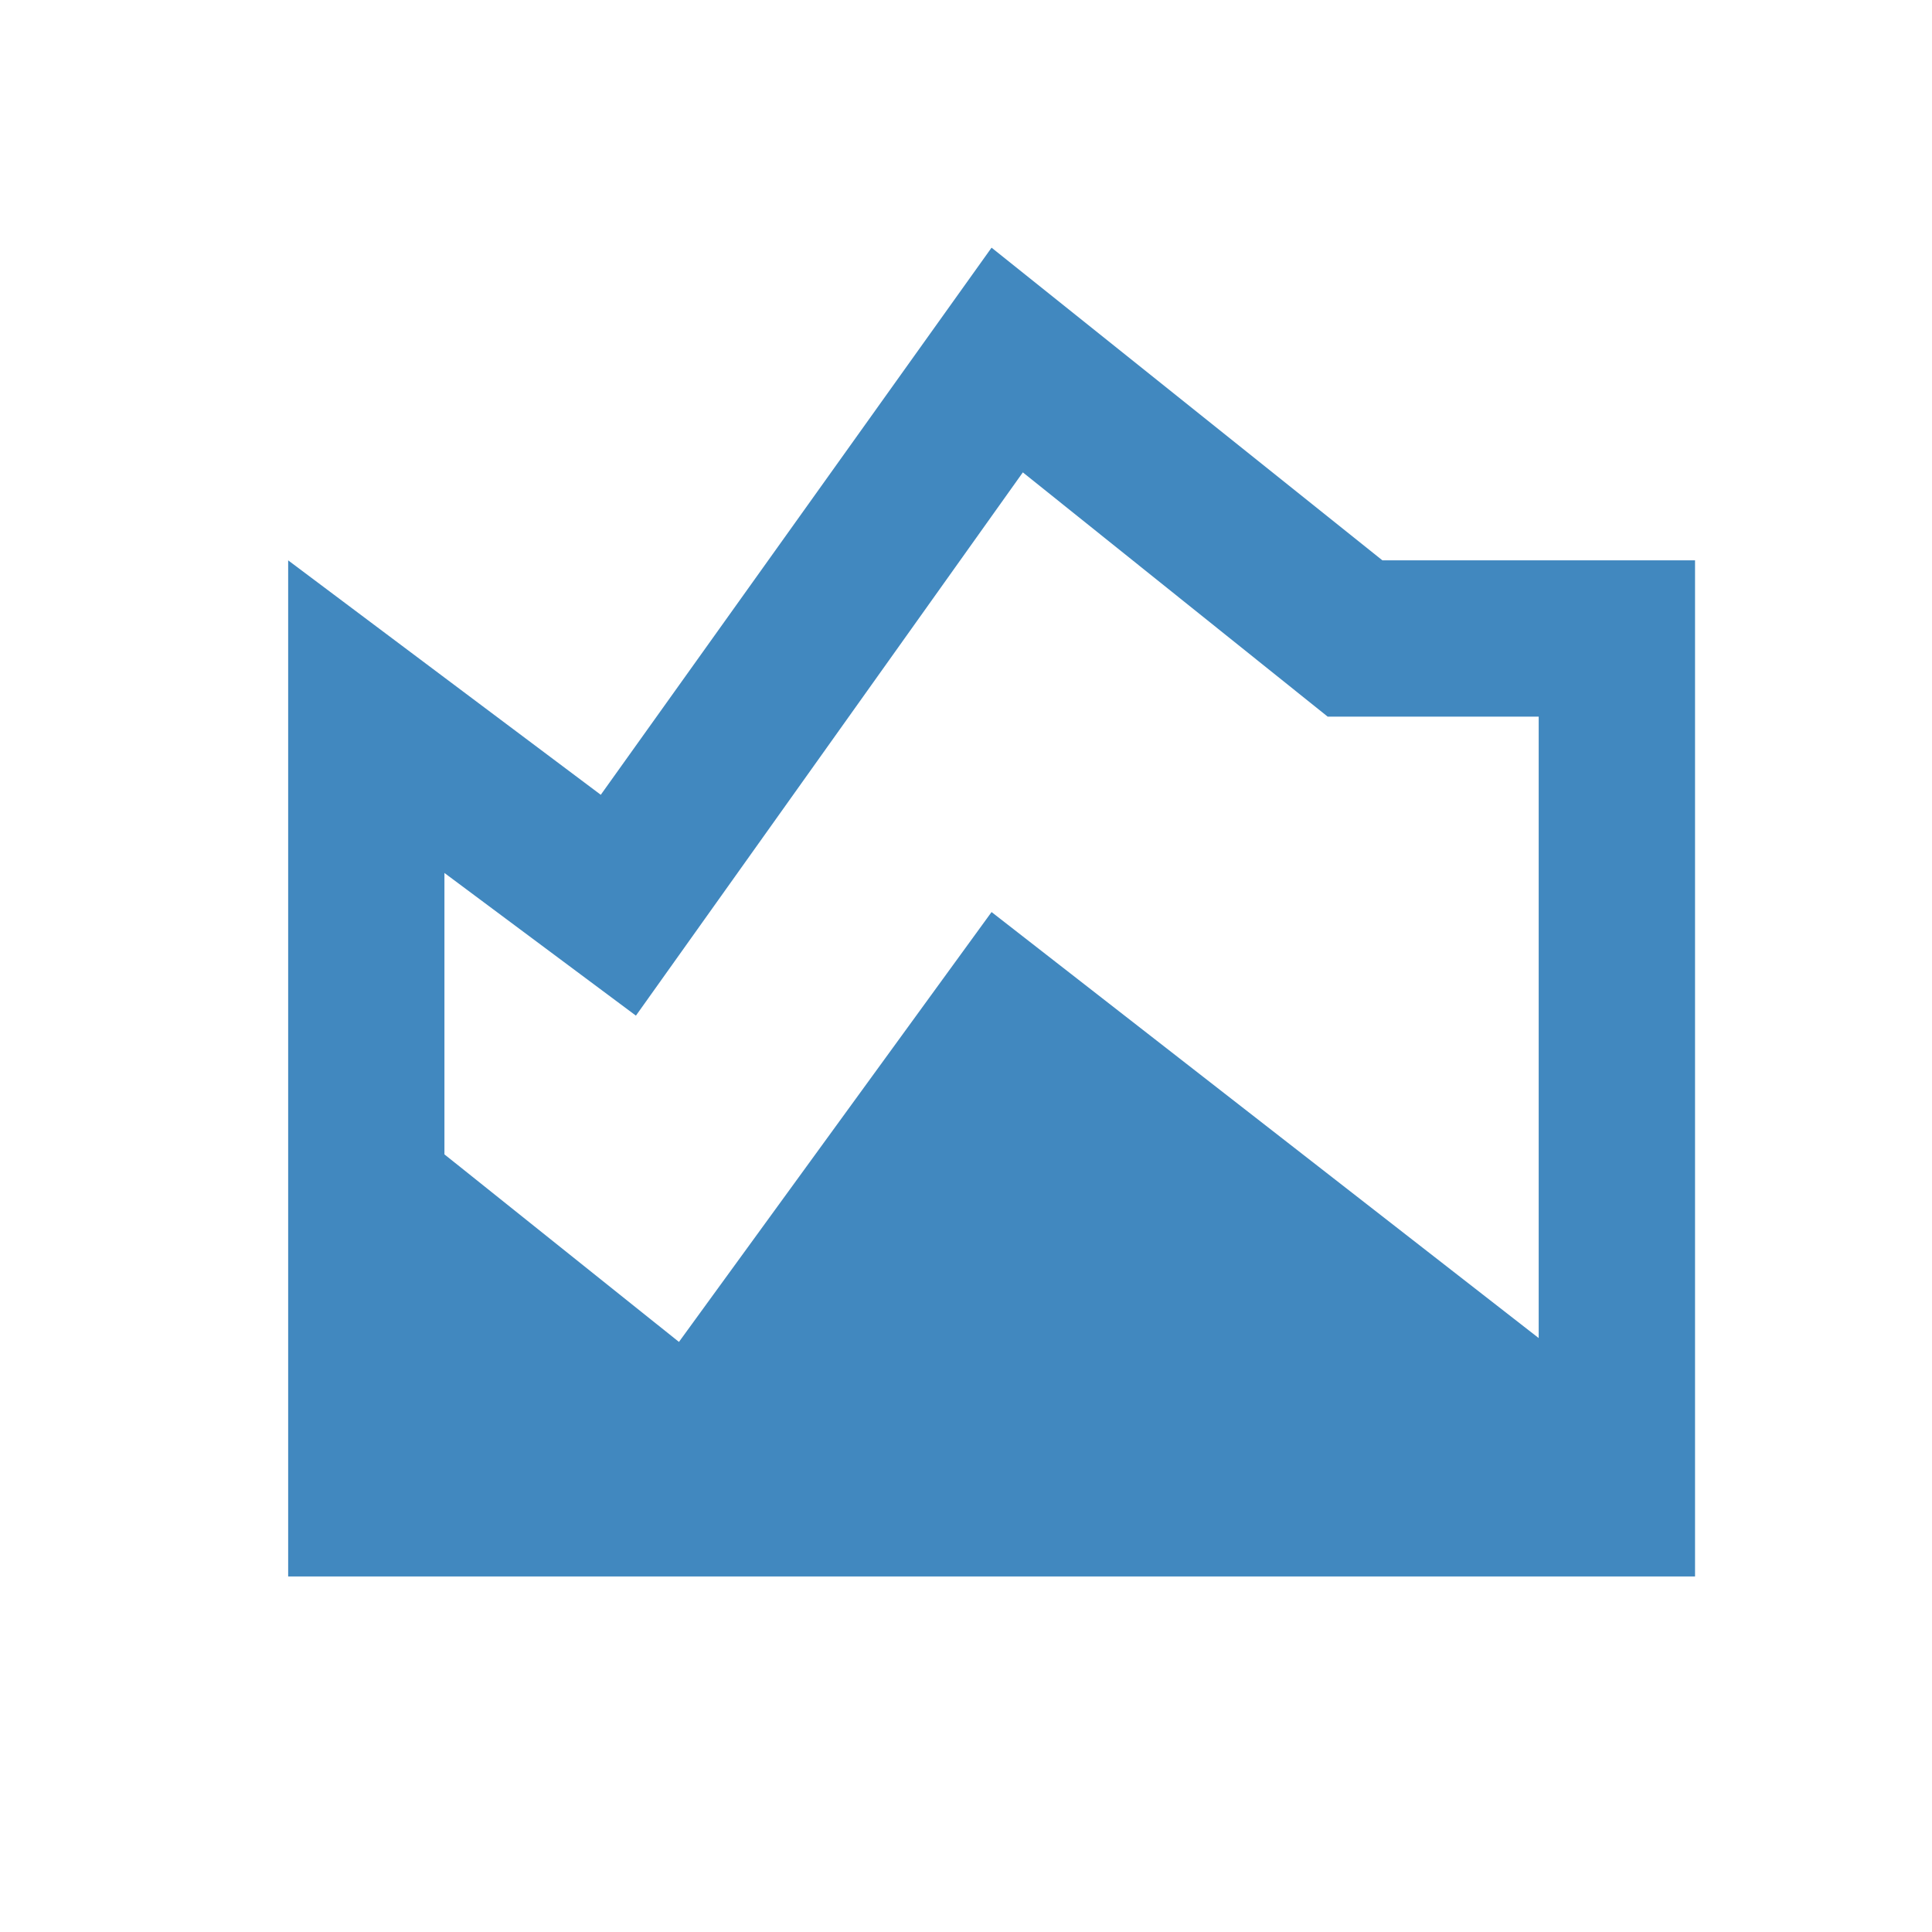 <?xml version="1.0" encoding="UTF-8"?> <svg xmlns="http://www.w3.org/2000/svg" width="26" height="26" viewBox="0 0 26 26" fill="none"><mask id="mask0_471_8947" style="mask-type:alpha" maskUnits="userSpaceOnUse" x="0" y="0" width="26" height="26"><rect x="0.722" y="0.178" width="25.244" height="25.244" fill="#D9D9D9"></rect></mask><g mask="url(#mask0_471_8947)"><path d="M3.878 21.215V7.541L8.085 10.696L13.344 3.333L18.604 7.541H22.811V21.215H3.878ZM9.137 18.059L13.344 12.274L20.707 18.007V9.644H17.867L13.765 6.357L8.558 13.668L5.981 11.748V15.535L9.137 18.059Z" fill="#4188BF"></path></g></svg> 